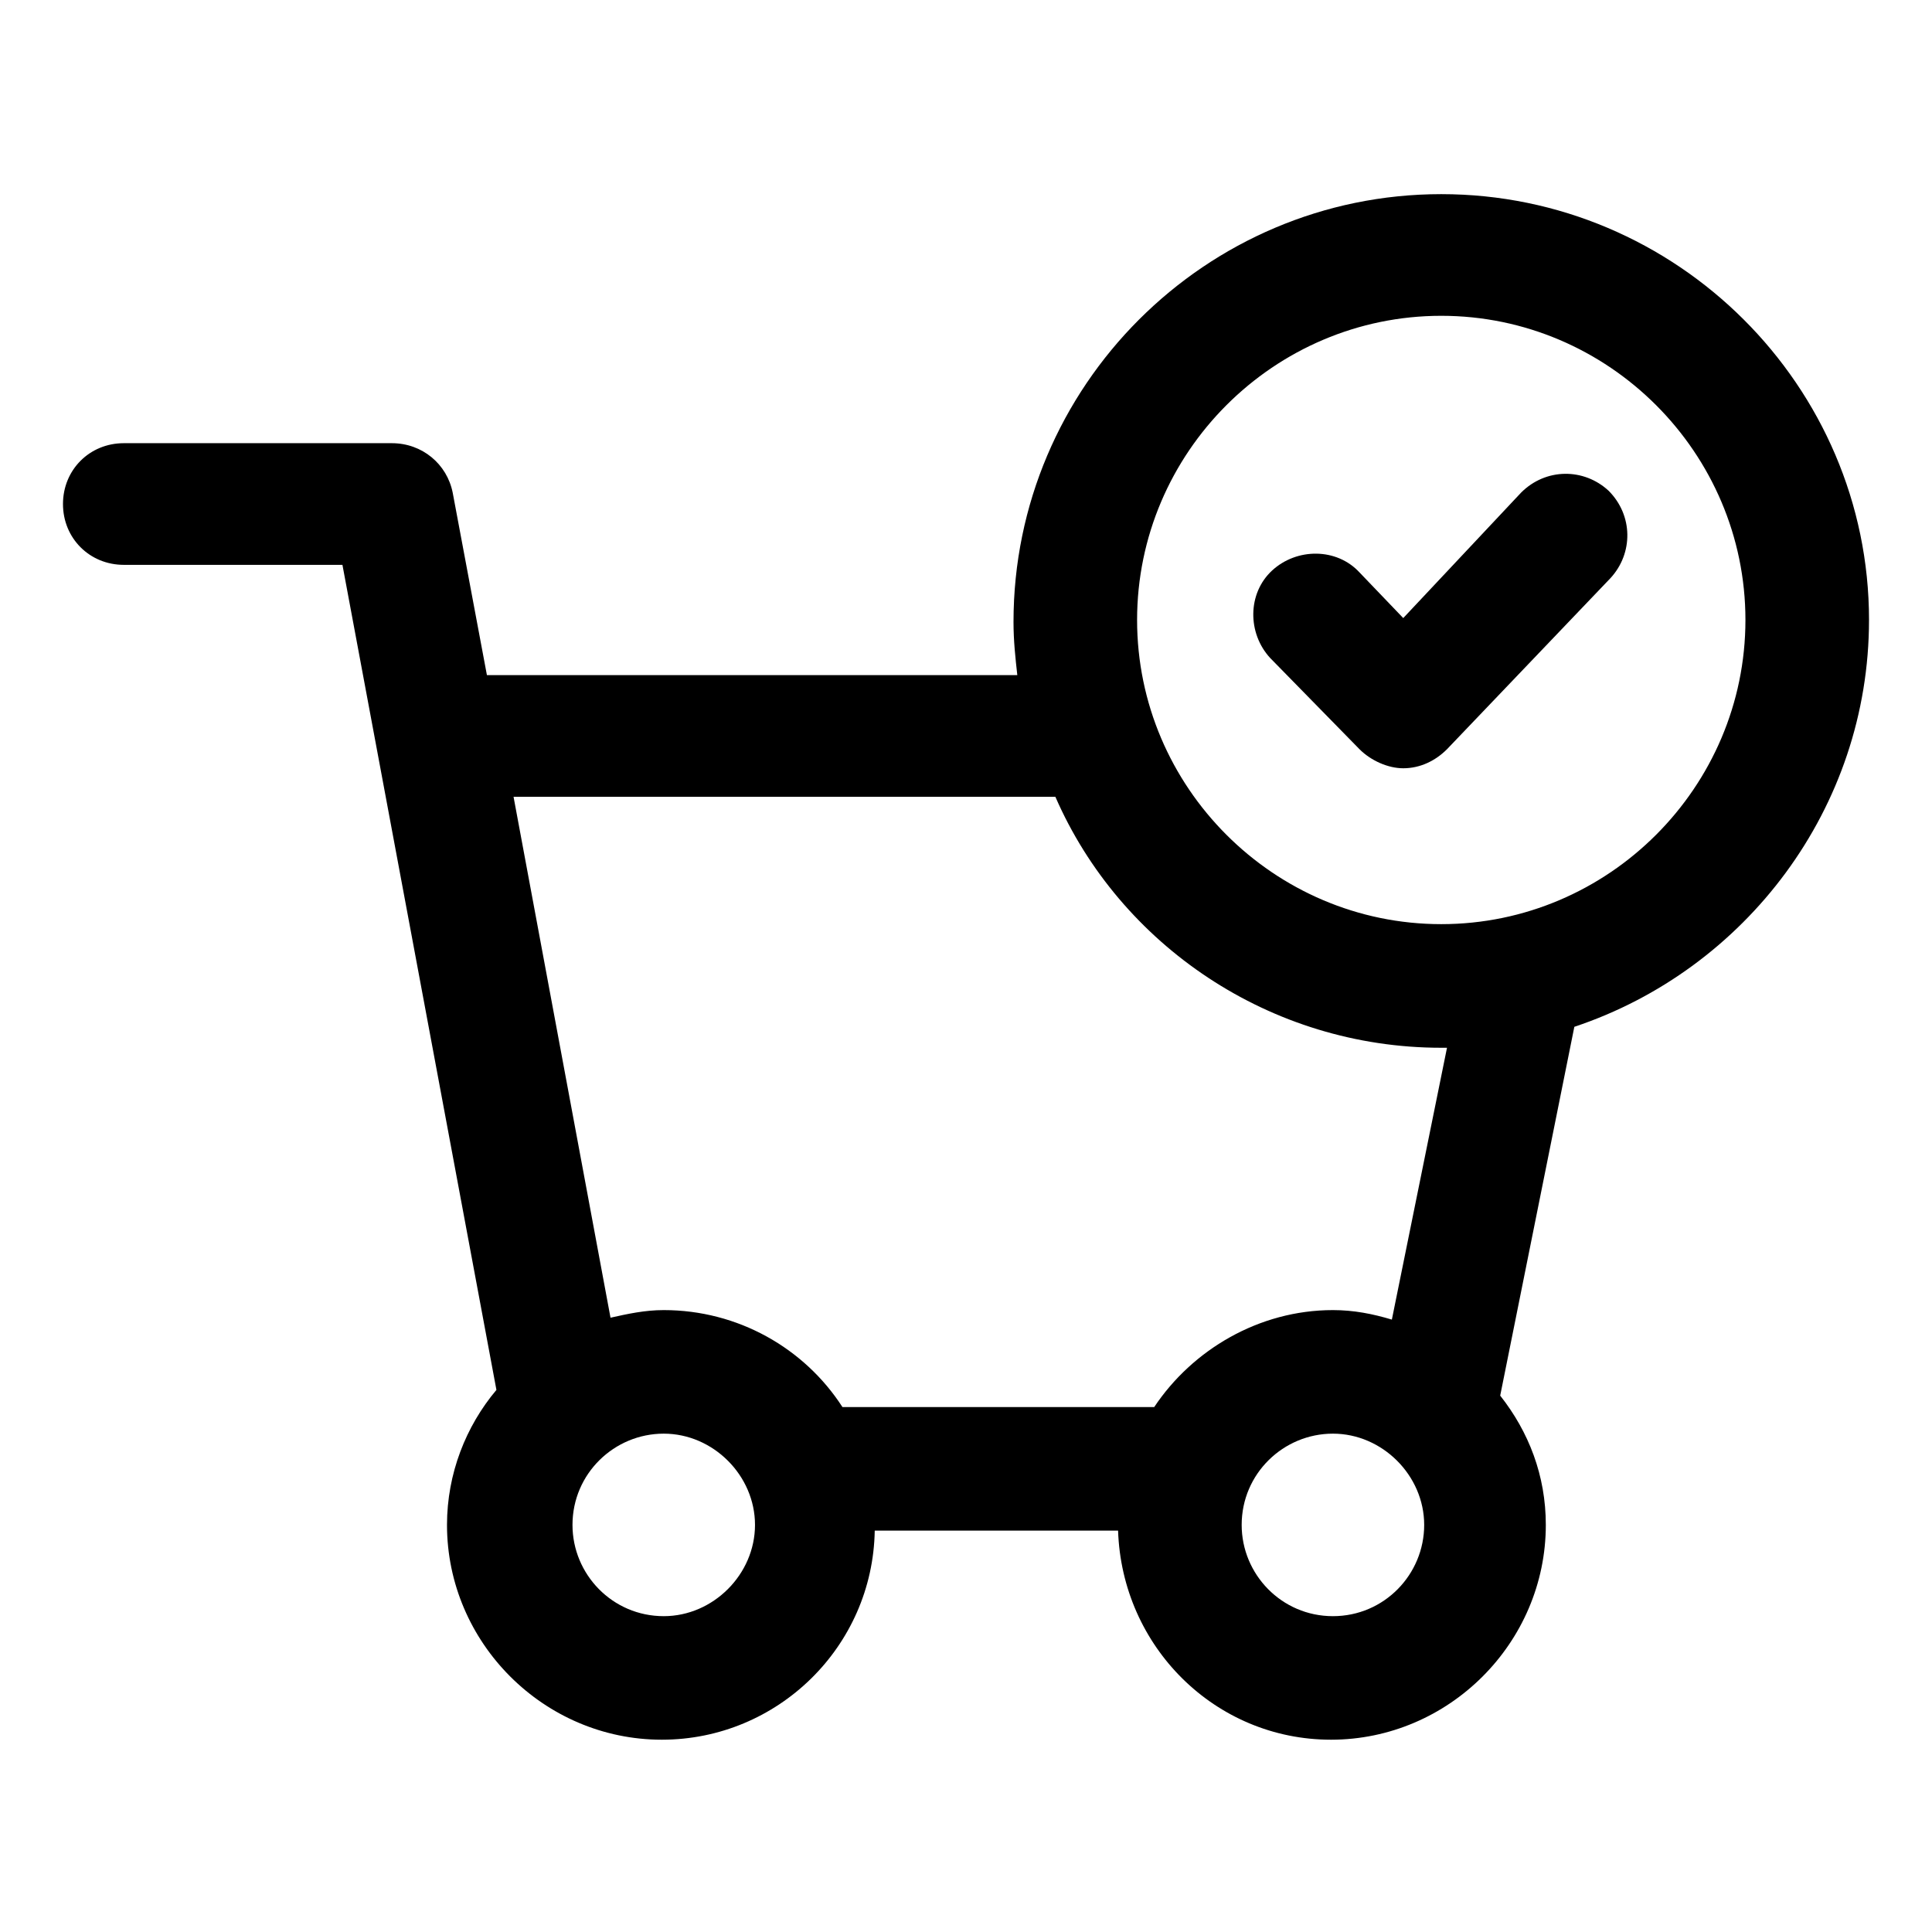 <?xml version="1.0" encoding="UTF-8"?>
<!-- Uploaded to: ICON Repo, www.svgrepo.com, Generator: ICON Repo Mixer Tools -->
<svg fill="#000000" width="800px" height="800px" version="1.1" viewBox="144 144 512 512" xmlns="http://www.w3.org/2000/svg">
 <g>
  <path d="m639.31 308.3c0-61.969-50.887-112.85-113.36-112.85-62.473 0-113.36 50.883-113.36 113.36 0 5.039 0.504 9.574 1.008 14.105h-140.56l-9.07-48.367c-1.512-7.559-8.062-13.098-16.121-13.098h-71.035c-9.07 0-16.121 7.055-16.121 16.121 0 9.07 7.055 16.121 16.121 16.121h57.938l40.809 218.65c-8.062 9.574-13.098 22.168-13.098 35.77 0 31.234 25.695 56.93 56.93 56.93 30.73 0 55.922-24.688 56.426-55.418h64.488c1.008 30.73 25.695 55.418 56.426 55.418 31.234 0 56.93-25.695 56.93-56.93 0-13.098-4.535-24.688-12.09-34.258l19.648-97.738c45.34-15.109 78.09-57.934 78.09-107.81zm-113.36-80.609c44.336 0 80.609 36.273 80.609 80.609 0 44.336-36.273 80.609-80.609 80.609-44.336 0-80.609-36.273-80.609-80.609 0-44.336 36.277-80.609 80.609-80.609zm-206.05 344.61c-13.602 0-24.184-11.082-24.184-24.184 0-13.602 11.082-24.184 24.184-24.184 13.098 0 24.184 11.082 24.184 24.184-0.004 13.102-11.086 24.184-24.184 24.184zm177.34 0c-13.602 0-24.184-11.082-24.184-24.184 0-13.602 11.082-24.184 24.184-24.184 13.098 0 24.184 11.082 24.184 24.184 0 13.102-10.582 24.184-24.184 24.184zm15.617-78.594c-5.039-1.512-10.078-2.519-15.617-2.519-19.648 0-37.281 10.578-47.359 25.695h-82.625c-10.078-15.617-27.711-25.695-47.359-25.695-5.039 0-9.574 1.008-14.105 2.016l-25.695-138.04h143.59c17.133 39.297 56.934 66.504 102.27 66.504h1.512z"/>
  <path d="m504.29 342.56c3.023 3.023 7.559 5.039 11.586 5.039 4.535 0 8.566-2.016 11.586-5.039l43.328-45.344c6.047-6.551 6.047-16.625-0.504-23.176-6.551-6.047-16.625-6.047-23.176 0.504l-31.234 33.25-11.586-12.09c-6.047-6.551-16.625-6.551-23.176-0.504s-6.551 16.625-0.504 23.176z"/>
 </g>
</svg>